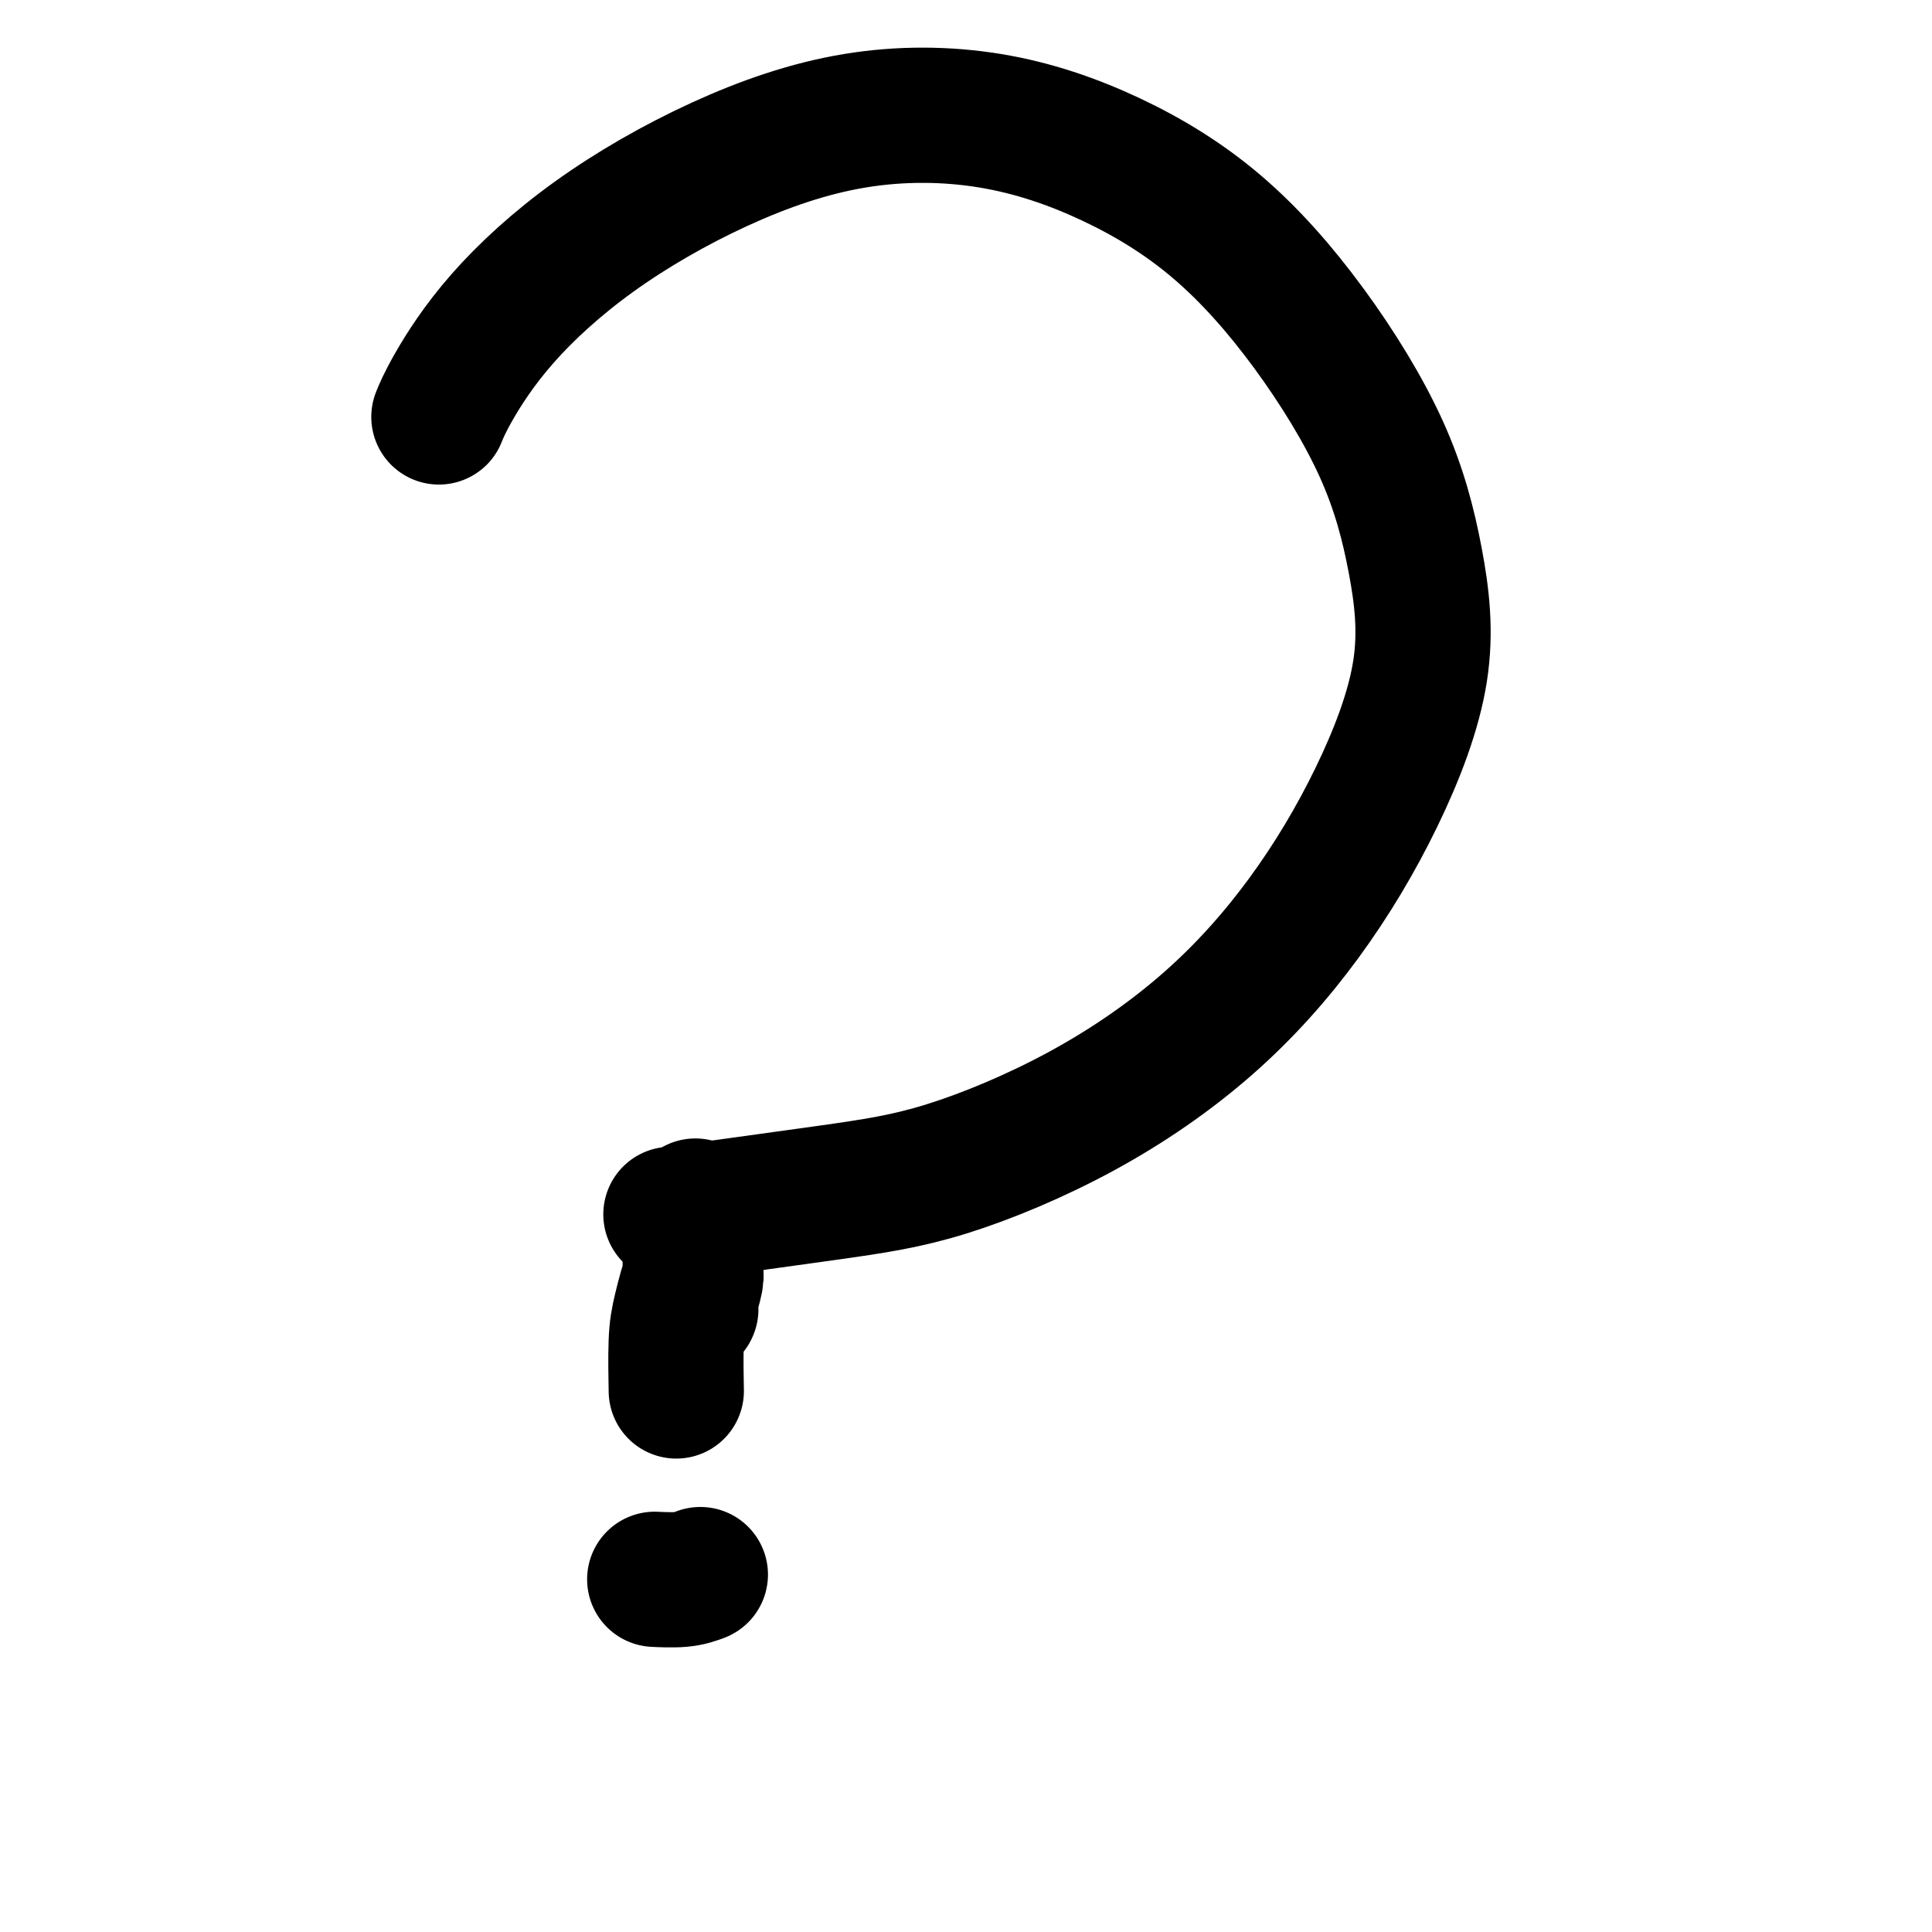 <svg viewBox='0 0 400 400' version='1.1' xmlns='http://www.w3.org/2000/svg' xmlns:xlink='http://www.w3.org/1999/xlink'><g fill='none' stroke='#000000' stroke-width='28' stroke-linecap='round' stroke-linejoin='round'><path d='M91,86c0.003,-0.007 0.006,-0.014 0,0c-0.006,0.014 -0.020,0.049 0,0c0.020,-0.049 0.074,-0.183 0,0c-0.074,0.183 -0.274,0.682 0,0c0.274,-0.682 1.023,-2.544 3,-6c1.977,-3.456 5.181,-8.507 10,-14c4.819,-5.493 11.254,-11.427 19,-17c7.746,-5.573 16.804,-10.784 26,-15c9.196,-4.216 18.532,-7.436 28,-9c9.468,-1.564 19.070,-1.472 28,0c8.930,1.472 17.190,4.326 25,8c7.810,3.674 15.171,8.170 22,14c6.829,5.830 13.128,12.994 19,21c5.872,8.006 11.319,16.854 15,25c3.681,8.146 5.597,15.591 7,23c1.403,7.409 2.292,14.784 1,23c-1.292,8.216 -4.766,17.275 -9,26c-4.234,8.725 -9.230,17.116 -15,25c-5.770,7.884 -12.314,15.262 -20,22c-7.686,6.738 -16.512,12.836 -26,18c-9.488,5.164 -19.636,9.395 -28,12c-8.364,2.605 -14.944,3.586 -25,5c-10.056,1.414 -23.587,3.261 -29,4c-5.413,0.739 -2.706,0.369 0,0'/><path d='M145,326c-1.124,0.423 -2.249,0.845 -4,1c-1.751,0.155 -4.129,0.041 -5,0c-0.871,-0.041 -0.233,-0.011 0,0c0.233,0.011 0.063,0.003 0,0c-0.063,-0.003 -0.018,-0.001 0,0c0.018,0.001 0.009,0.000 0,0'/><path d='M144,250c-0.000,-0.000 -0.000,-0.000 0,0c0.000,0.000 0.000,0.001 0,0c-0.000,-0.001 -0.000,-0.003 0,0c0.000,0.003 0.001,0.012 0,0c-0.001,-0.012 -0.004,-0.045 0,0c0.004,0.045 0.015,0.168 0,0c-0.015,-0.168 -0.057,-0.627 0,0c0.057,0.627 0.211,2.342 0,4c-0.211,1.658 -0.789,3.261 -1,5c-0.211,1.739 -0.057,3.614 0,5c0.057,1.386 0.015,2.281 0,3c-0.015,0.719 -0.005,1.260 0,2c0.005,0.740 0.005,1.677 0,2c-0.005,0.323 -0.015,0.030 0,0c0.015,-0.030 0.057,0.202 0,0c-0.057,-0.202 -0.211,-0.838 0,-2c0.211,-1.162 0.787,-2.849 1,-4c0.213,-1.151 0.065,-1.765 0,-2c-0.065,-0.235 -0.046,-0.092 0,0c0.046,0.092 0.117,0.131 0,0c-0.117,-0.131 -0.424,-0.433 -1,1c-0.576,1.433 -1.423,4.601 -2,7c-0.577,2.399 -0.886,4.031 -1,7c-0.114,2.969 -0.033,7.277 0,9c0.033,1.723 0.016,0.862 0,0'/></g>
</svg>